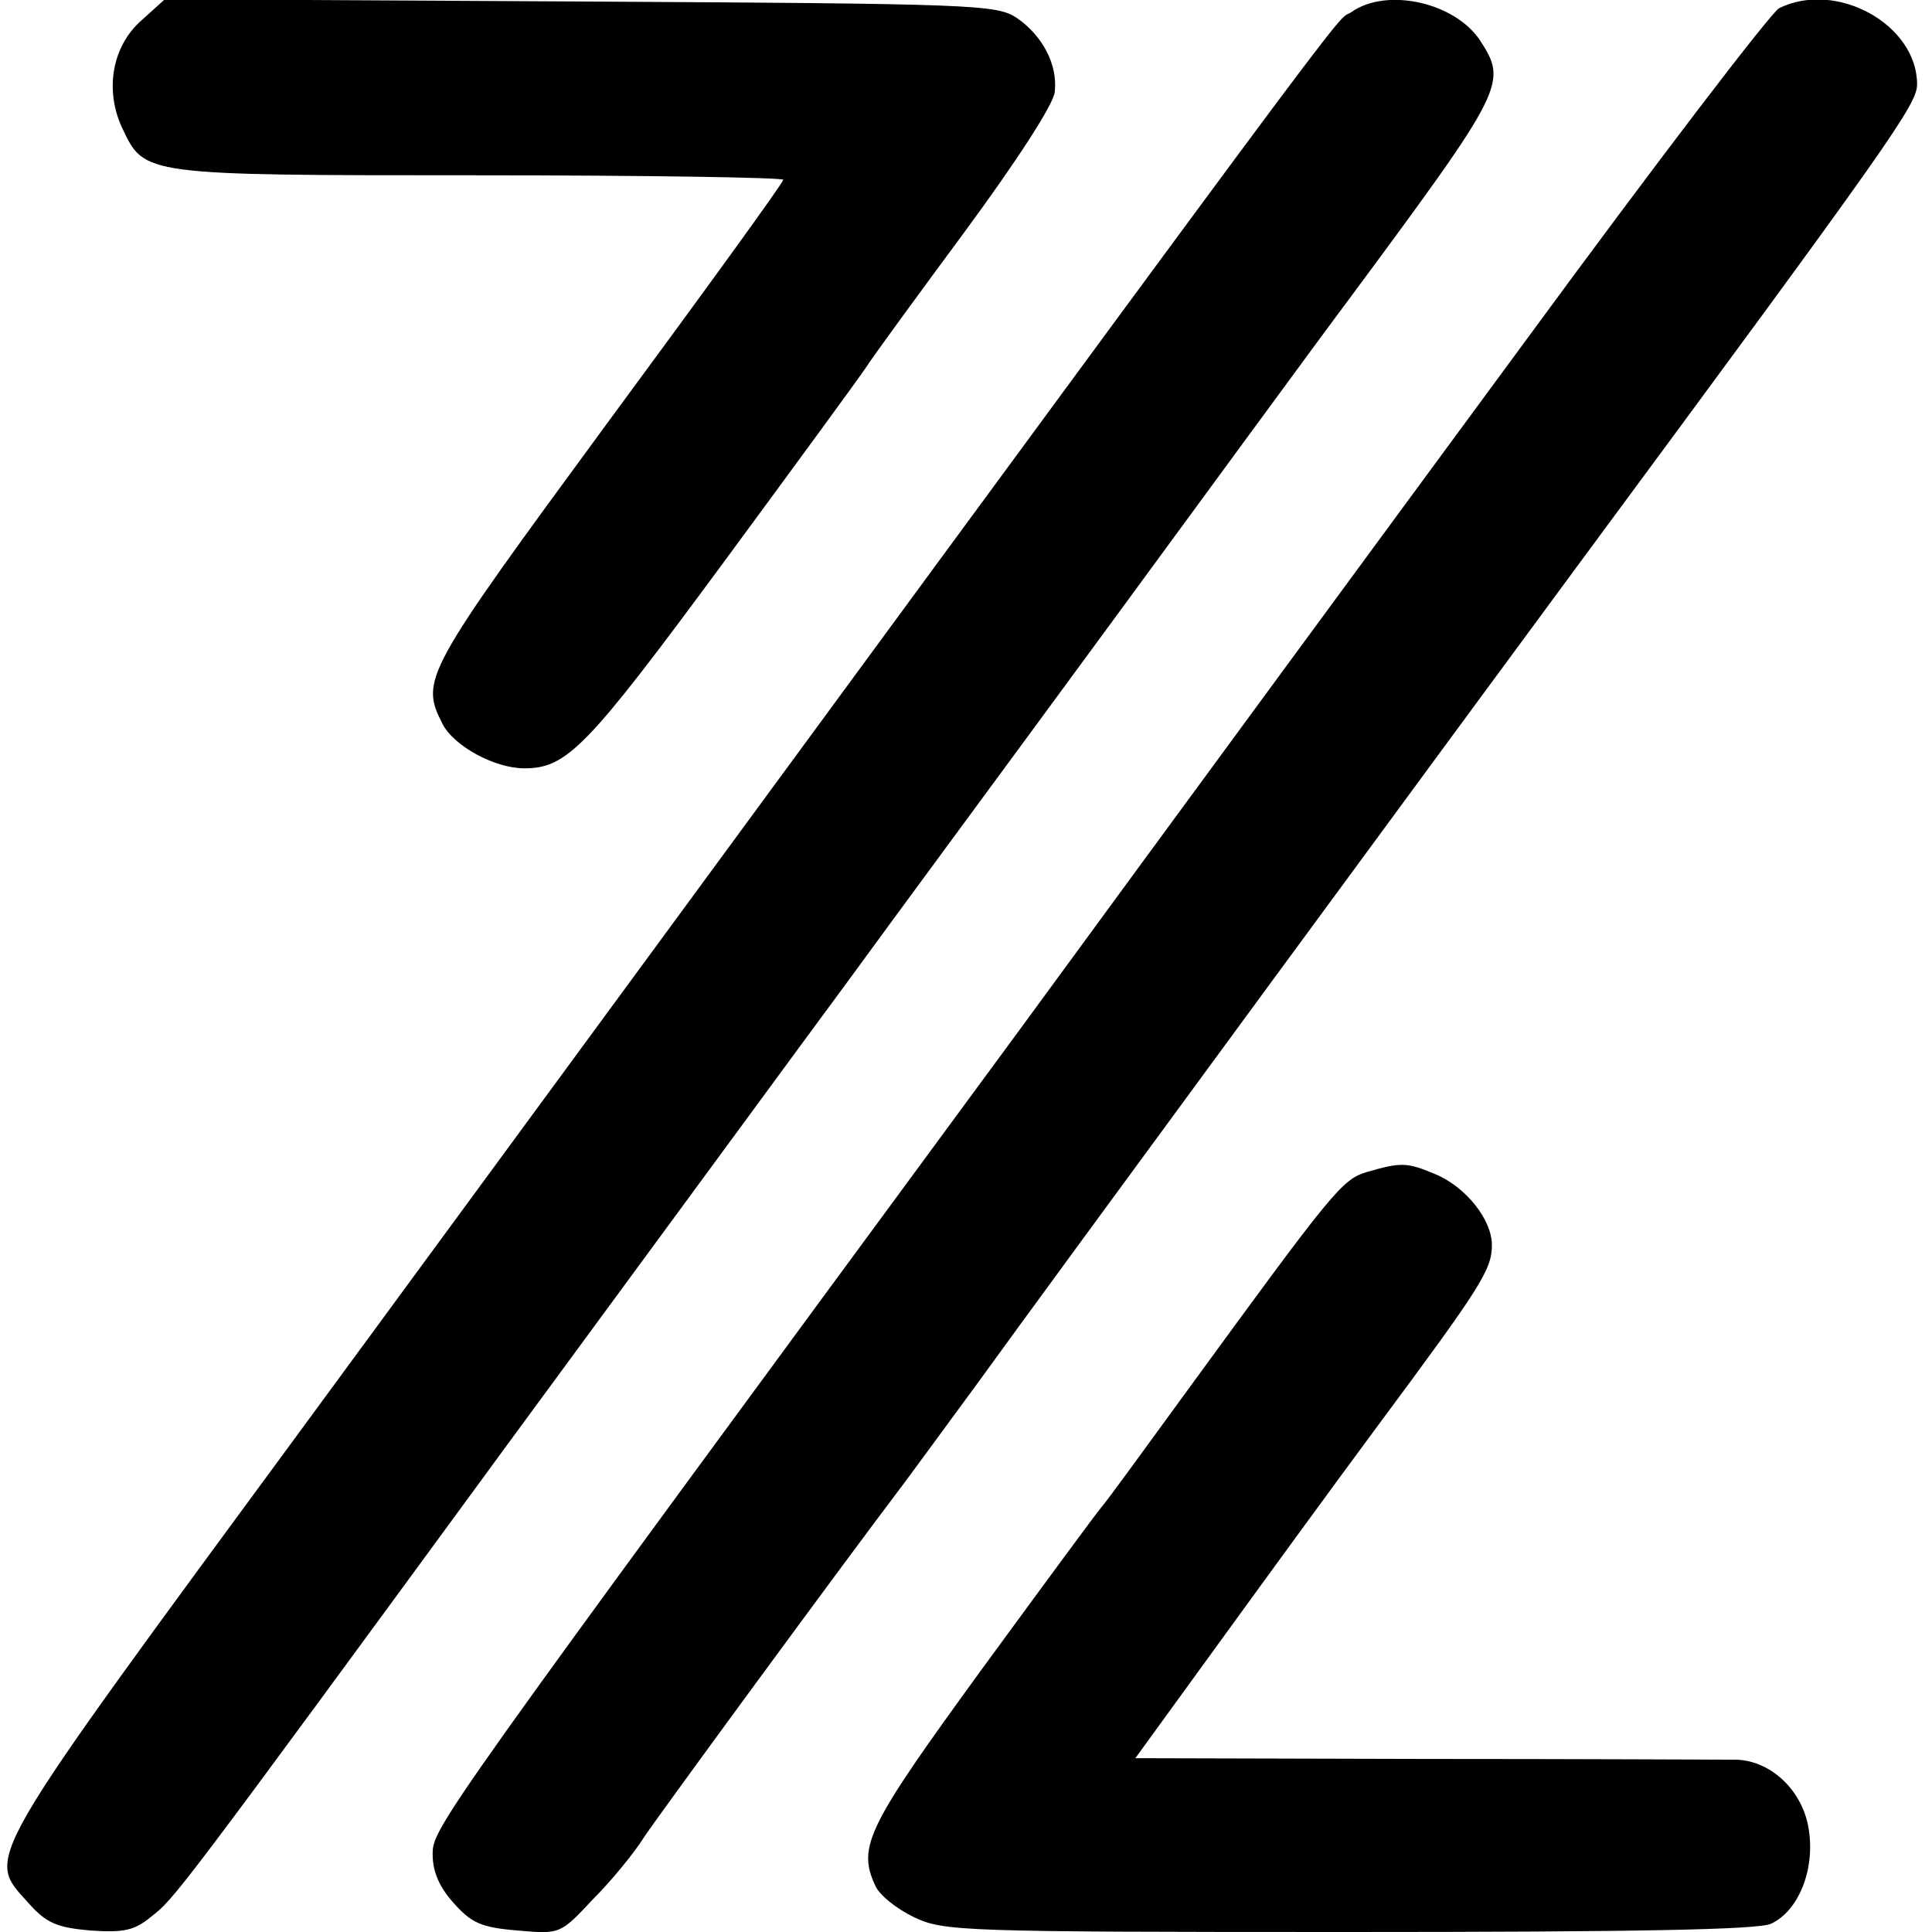 <?xml version="1.0" standalone="no"?>
<!DOCTYPE svg PUBLIC "-//W3C//DTD SVG 20010904//EN"
 "http://www.w3.org/TR/2001/REC-SVG-20010904/DTD/svg10.dtd">
<svg version="1.0" xmlns="http://www.w3.org/2000/svg"
 width="259pt" height="259pt" viewBox="0 0 259 259"
 preserveAspectRatio="xMidYMid meet">
<g transform="translate(0,259) scale(0.1,-0.1)"
fill="#000000" stroke="none">
<path d="M190 2563 c-40 -35 -50 -94 -26 -145 30 -63 26 -63 477 -63 225 0
409 -3 409 -6 0 -4 -106 -150 -235 -325 -246 -335 -252 -345 -222 -404 15 -30
70 -60 110 -60 57 0 84 28 264 272 98 133 185 252 193 264 8 13 68 95 133 183
70 95 120 172 121 188 4 36 -16 75 -51 99 -27 18 -57 19 -585 22 l-557 3 -31
-28z"/>
<path d="M1812 2574 c-29 -20 78 124 -1399 -1888 -444 -604 -432 -583 -375
-647 24 -27 38 -33 83 -37 45 -3 59 0 81 18 32 25 29 20 483 640 192 261 395
538 452 615 56 77 214 291 349 475 135 184 282 385 327 445 205 277 208 284
171 341 -34 51 -125 71 -172 38z"/>
<path d="M2385 2579 c-11 -6 -164 -206 -340 -446 -176 -239 -481 -654 -677
-922 -785 -1067 -788 -1071 -788 -1107 0 -23 9 -44 28 -65 24 -27 37 -33 86
-37 57 -5 57 -5 101 42 25 25 56 63 69 84 20 30 267 367 349 475 12 16 55 75
97 132 93 129 670 914 800 1090 427 578 460 625 460 652 0 80 -108 140 -185
102z"/>
<path d="M1833 1019 c-34 -10 -45 -24 -242 -294 -56 -77 -107 -147 -114 -155
-7 -8 -79 -106 -161 -218 -152 -209 -167 -237 -143 -289 5 -13 29 -32 52 -43
40 -19 60 -20 583 -20 383 0 548 3 566 11 37 17 59 72 51 125 -7 52 -50 94
-98 95 -18 0 -206 1 -418 1 l-387 1 106 146 c58 80 157 216 220 301 138 186
152 208 152 241 0 34 -35 78 -76 95 -38 16 -46 16 -91 3z"/>
</g>
</svg>
